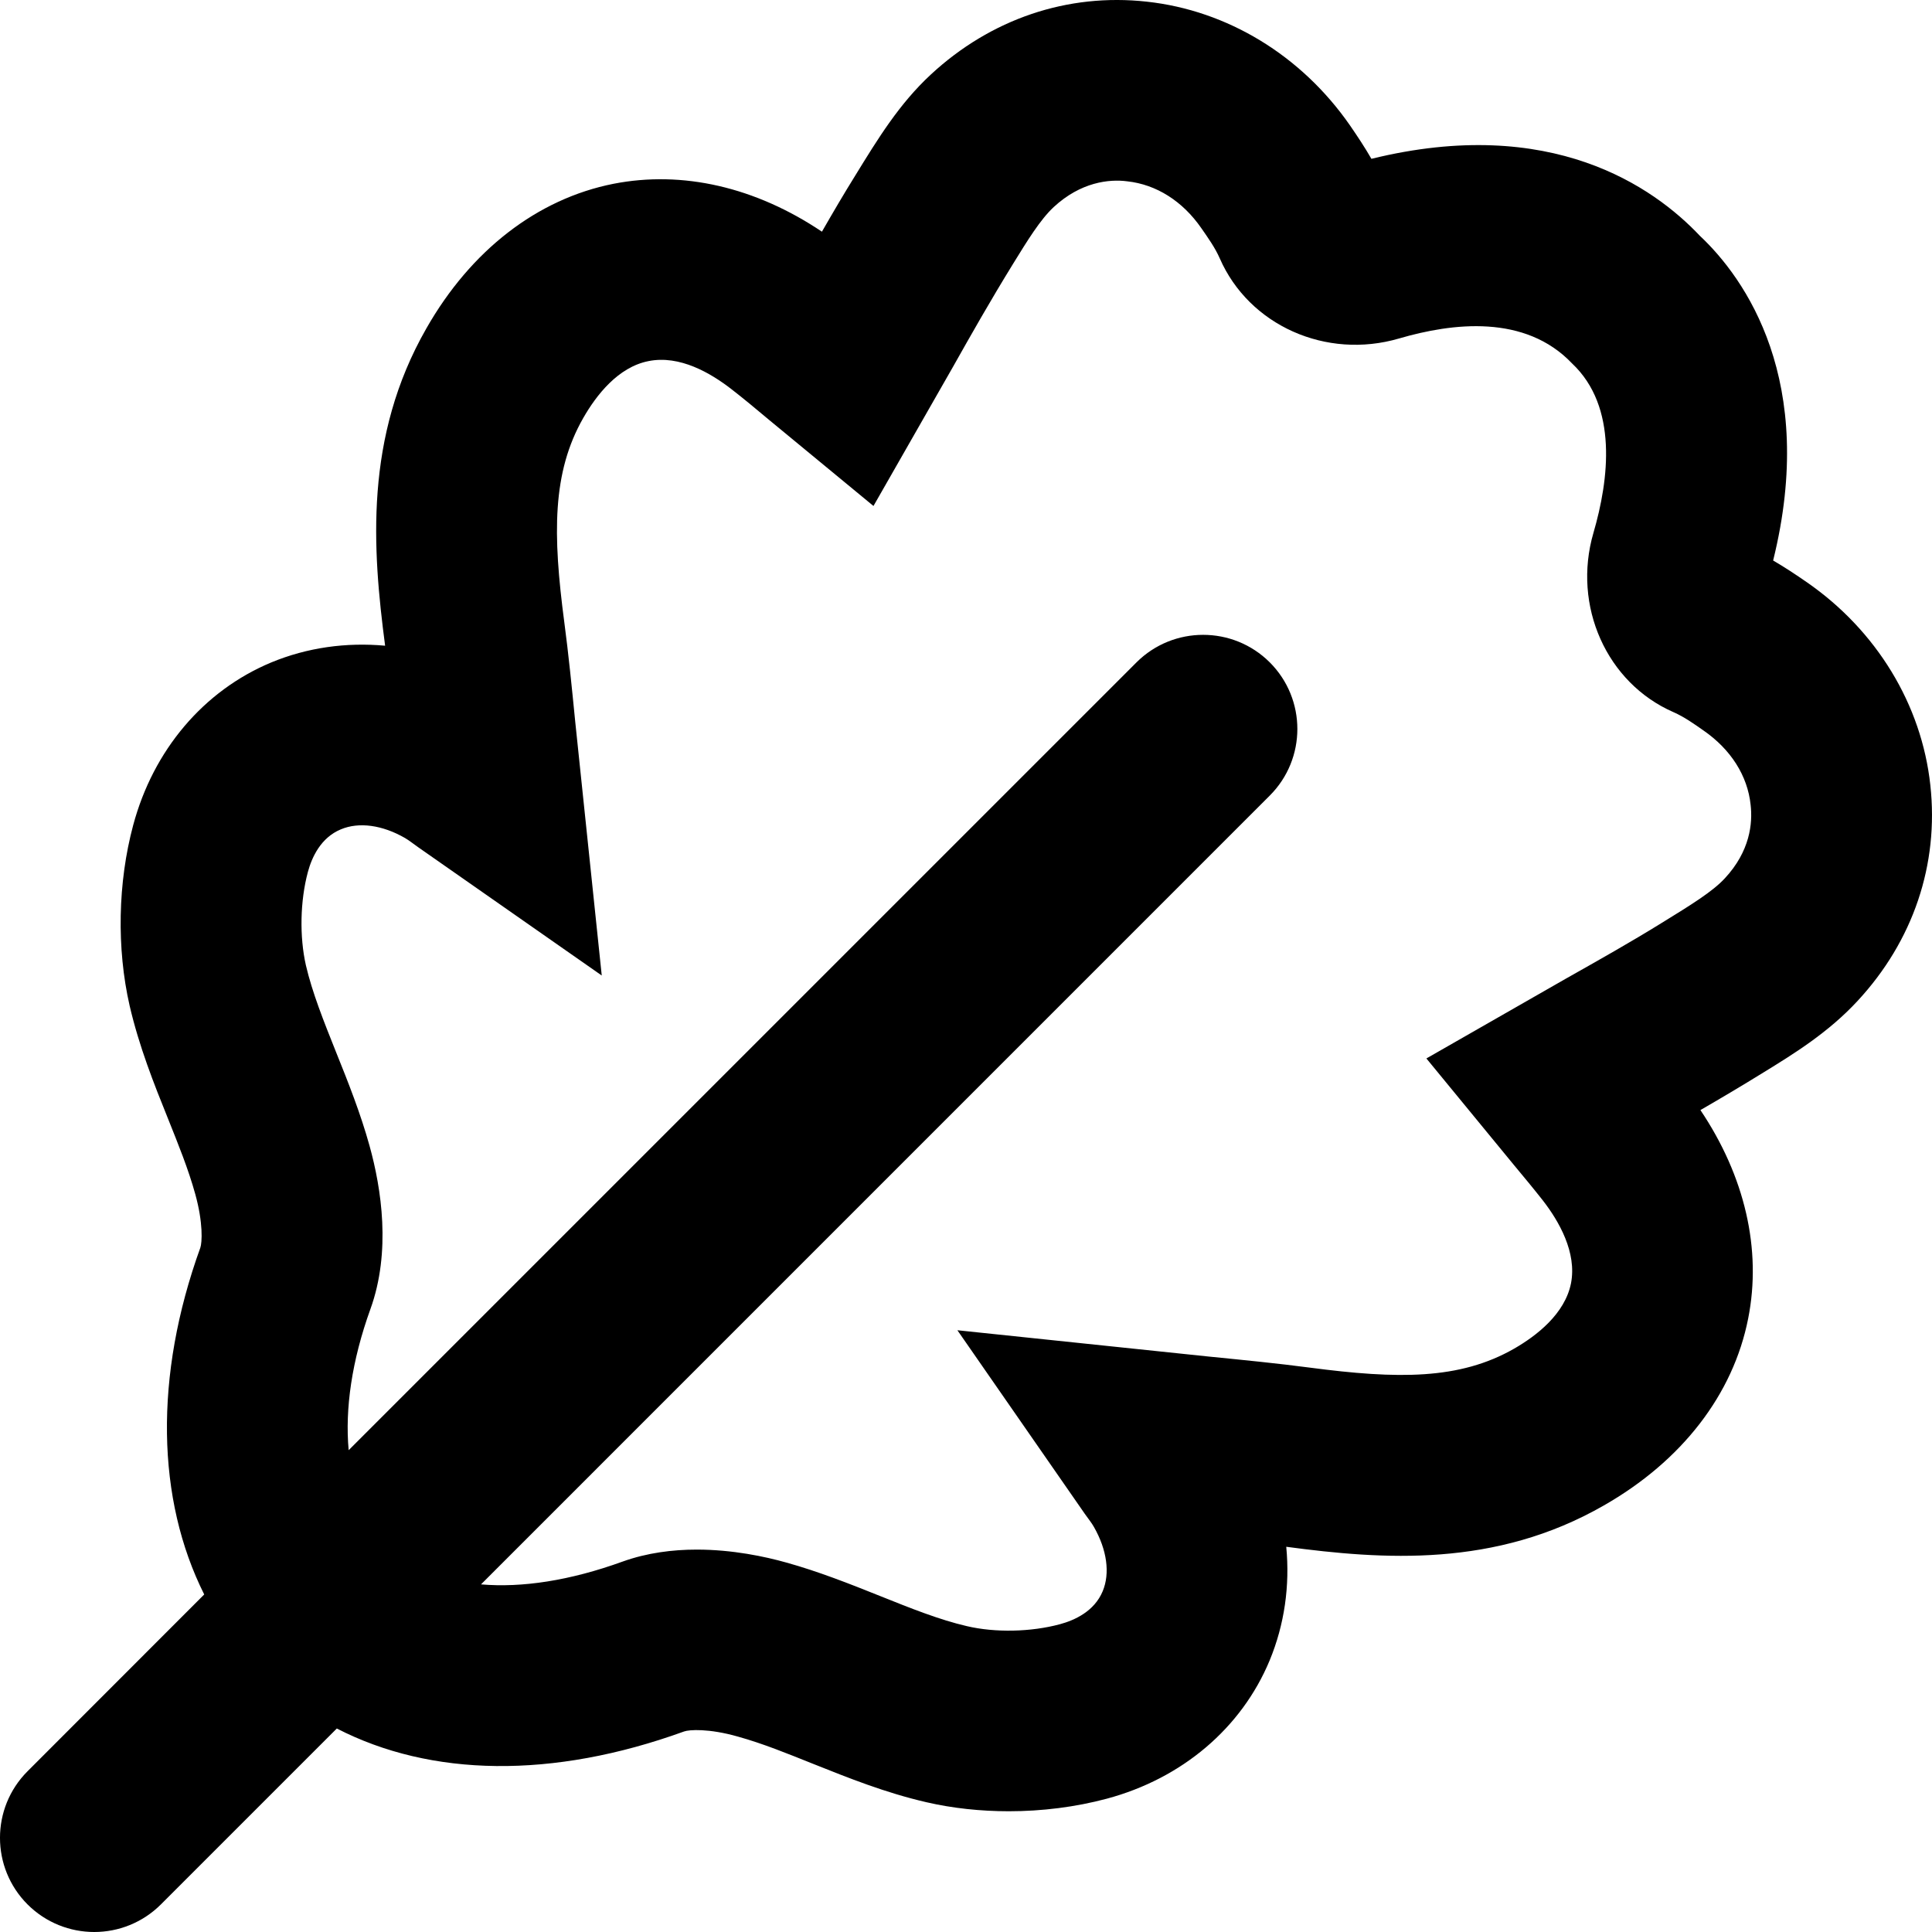 <svg xmlns="http://www.w3.org/2000/svg" viewBox="0 0 512 512"><path d="M511.56 208.08c-2.31-21.37-14.25-40.99-32.74-53.79-2.9-2.01-5.86-3.97-8.92-5.75 11.79-47.63-7.42-74.79-19.43-86.06-12.19-12.91-39.35-32.1-87.03-20.39-1.75-3.04-3.71-6-5.71-8.9C344.88 14.7 325.27 2.76 303.91.44c-20.99-2.32-41.35 4.58-57.25 19.33-8.36 7.76-13.94 16.88-20.02 26.77-3.03 4.87-5.92 9.81-8.82 14.86-17.59-11.82-36.95-16.28-55.26-12.69-20.14 3.99-37.76 17.6-49.55 38.29-16.53 28.84-14.31 58.55-10.95 84.12-10.32-.94-20.64.48-30.19 4.44-17.9 7.47-31.24 23.2-36.58 43.14-4.08 15.21-4.4 32.64-.94 47.81 2.53 10.88 6.42 20.64 10.23 30.09 2.62 6.56 5.3 13.11 7.17 19.86 2.12 7.64 1.81 12.85 1.34 14.2-12.31 34.06-11.61 66.68 1.03 91.89L7.31 469.39c-9.75 9.75-9.75 25.56 0 35.31 4.87 4.86 11.28 7.3 17.66 7.3s12.78-2.44 17.66-7.3l46.63-46.63c24.9 12.83 57.12 13.43 92.02.79 1.34-.5 6.58-.83 14.22 1.34 6.77 1.88 13.31 4.57 19.89 7.2 9.45 3.77 19.21 7.69 30.09 10.2 6.95 1.61 14.41 2.4 21.86 2.4 8.82 0 17.71-1.12 25.94-3.32 19.99-5.36 35.73-18.72 43.19-36.65 3.93-9.51 5.39-19.78 4.4-30.12 25.72 3.43 55.35 5.58 84.13-10.93 20.74-11.83 34.33-29.45 38.29-49.59 3.62-18.27-.87-37.67-12.66-55.21 5.27-3.05 10.73-6.27 16.68-9.95 8.08-4.97 17.21-10.59 24.95-18.96 14.75-15.89 21.61-36.2 19.3-57.19zm-54.44 24.66c-3.27 3.55-8.92 7.02-16.84 11.9-8.14 5.04-16.53 9.76-25.32 14.72l-36.95 21.14 23.14 28.17c2.84 3.41 5.3 6.38 7.7 9.43 4.3 5.53 9.07 13.83 7.48 22-1.62 8.09-9.11 13.89-15.09 17.32-14.44 8.25-30.75 8.09-54.16 5.01-8.51-1.12-17.03-1.96-26.66-2.92l-66.7-6.98 33.77 48.66c1.09 1.51 1.84 2.46 2.4 3.45 3.46 6.05 4.33 12.25 2.34 17.04-2.21 5.32-7.39 7.69-11.35 8.76-7.64 2.06-17.12 2.28-24.67.5-7.23-1.67-14.9-4.74-22.98-7.98-8.2-3.29-16.43-6.53-24.85-8.87-5.55-1.56-14.19-3.43-23.73-3.43-6.36 0-13.13.84-19.61 3.16-14.01 5.08-26.74 6.99-37.57 6.06L336.5 210.84c9.75-9.75 9.75-25.56 0-35.31-9.75-9.72-25.56-9.72-35.31 0L92.4 384.31c-1-10.96.83-23.71 5.75-37.35 5.52-15.25 2.93-31.97-.22-43.31-2.34-8.45-5.58-16.66-8.89-24.87-3.24-8.11-6.3-15.75-7.98-22.99-1.71-7.56-1.53-17.03.53-24.7 1.06-3.94 3.43-9.1 8.73-11.3 4.83-2.03 11.01-1.15 16.99 2.28 1.03.61 2 1.37 3.55 2.48l48.61 33.97-7.02-67.18c-.94-9.51-1.78-17.96-2.9-26.41-3.09-23.37-3.24-39.72 5.02-54.16 3.43-6 9.2-13.48 17.28-15.07 8.26-1.67 16.5 3.16 22.05 7.48 3.21 2.49 6.36 5.11 9.98 8.15l27.6 22.76 21.02-36.78c5.02-8.9 9.79-17.35 16.06-27.53 3.68-5.97 7.14-11.62 10.7-14.92 7.17-6.63 14.69-7.44 19.46-6.81 7.7.83 14.69 5.25 19.64 12.41 1.81 2.6 3.68 5.24 4.89 8.01 7.77 17.77 28.19 26.89 47.52 21.23 14.13-4.13 33.4-6.5 45.87 6.64 12.16 11.47 9.76 30.73 5.64 44.87-5.64 19.35 3.49 39.79 21.23 47.53 2.84 1.25 5.43 3.09 7.98 4.88 7.2 4.99 11.63 11.96 12.44 19.64.58 4.96-.17 12.33-6.81 19.48z"/></svg>